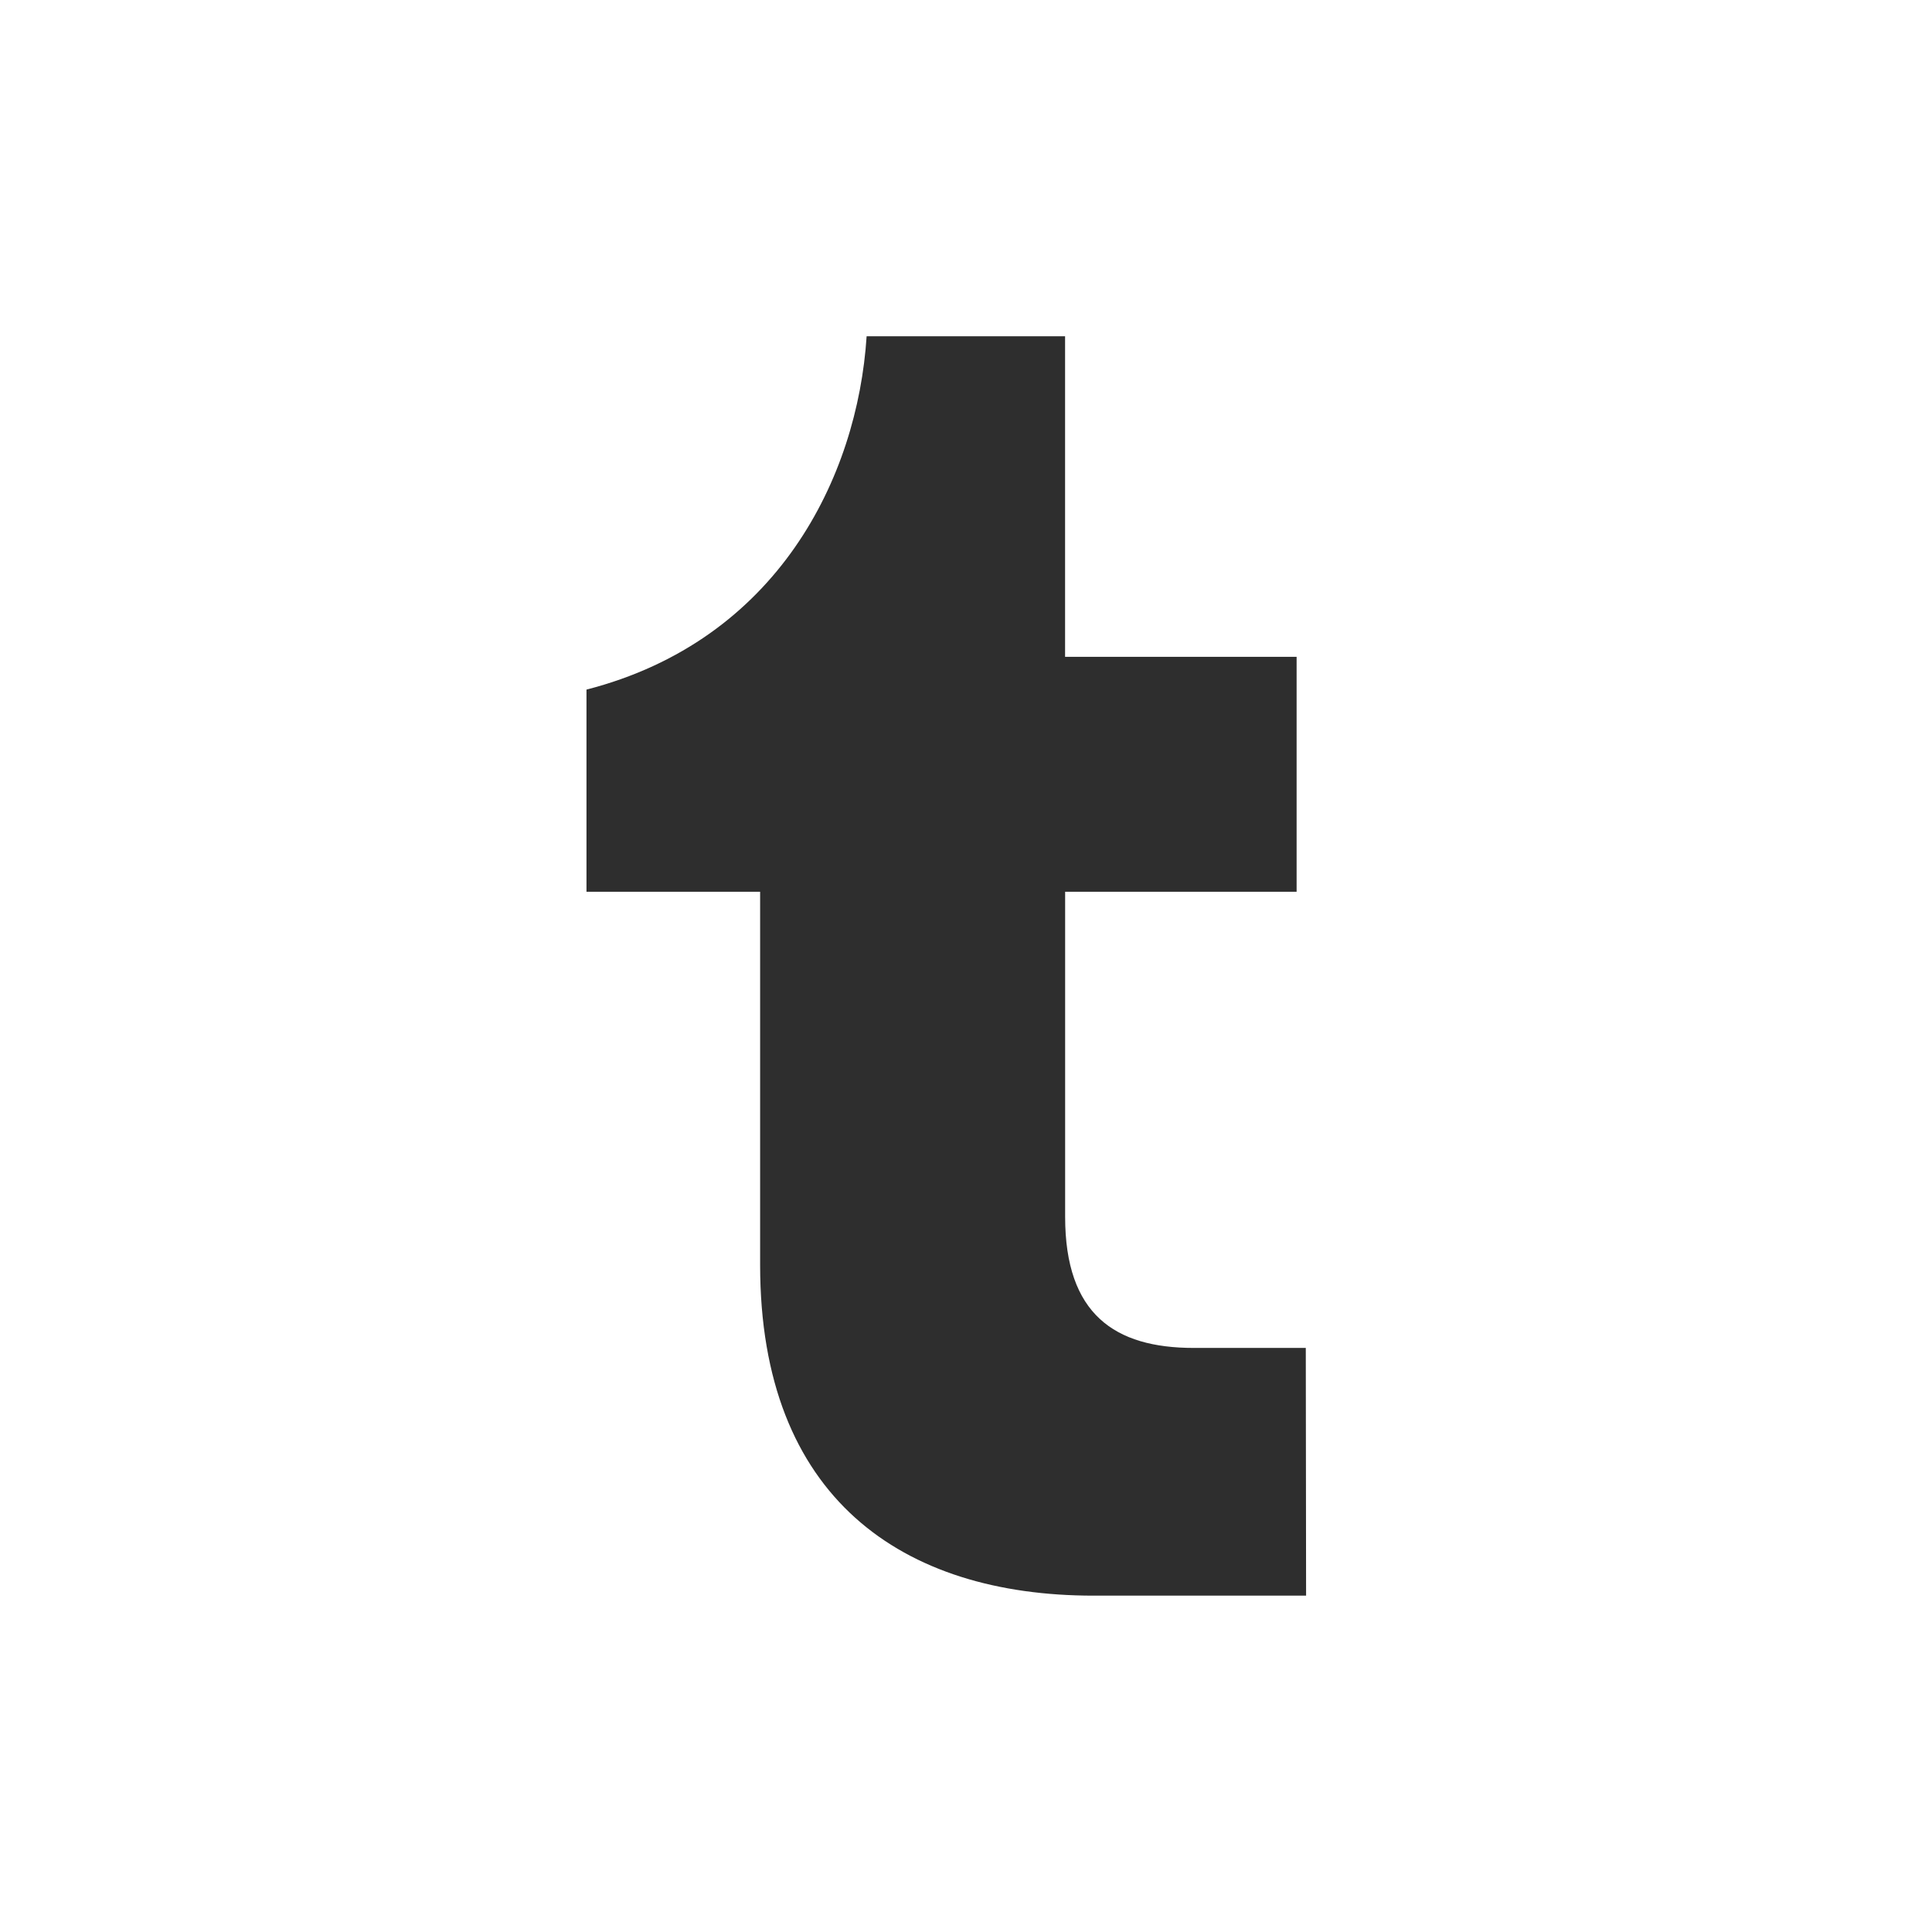<svg width="32" height="32" viewBox="0 0 32 32" fill="none" xmlns="http://www.w3.org/2000/svg">
<path fill-rule="evenodd" clip-rule="evenodd" d="M21.633 26.429H18.113C14.948 26.429 12.59 24.814 12.59 20.953V14.77H9.714V11.422C12.879 10.608 14.203 7.908 14.354 5.57H17.641V10.879H21.476V14.77H17.642V20.154C17.642 21.768 18.464 22.326 19.772 22.326H21.628L21.633 26.429Z" fill="#2E2E2E"/>
</svg>
